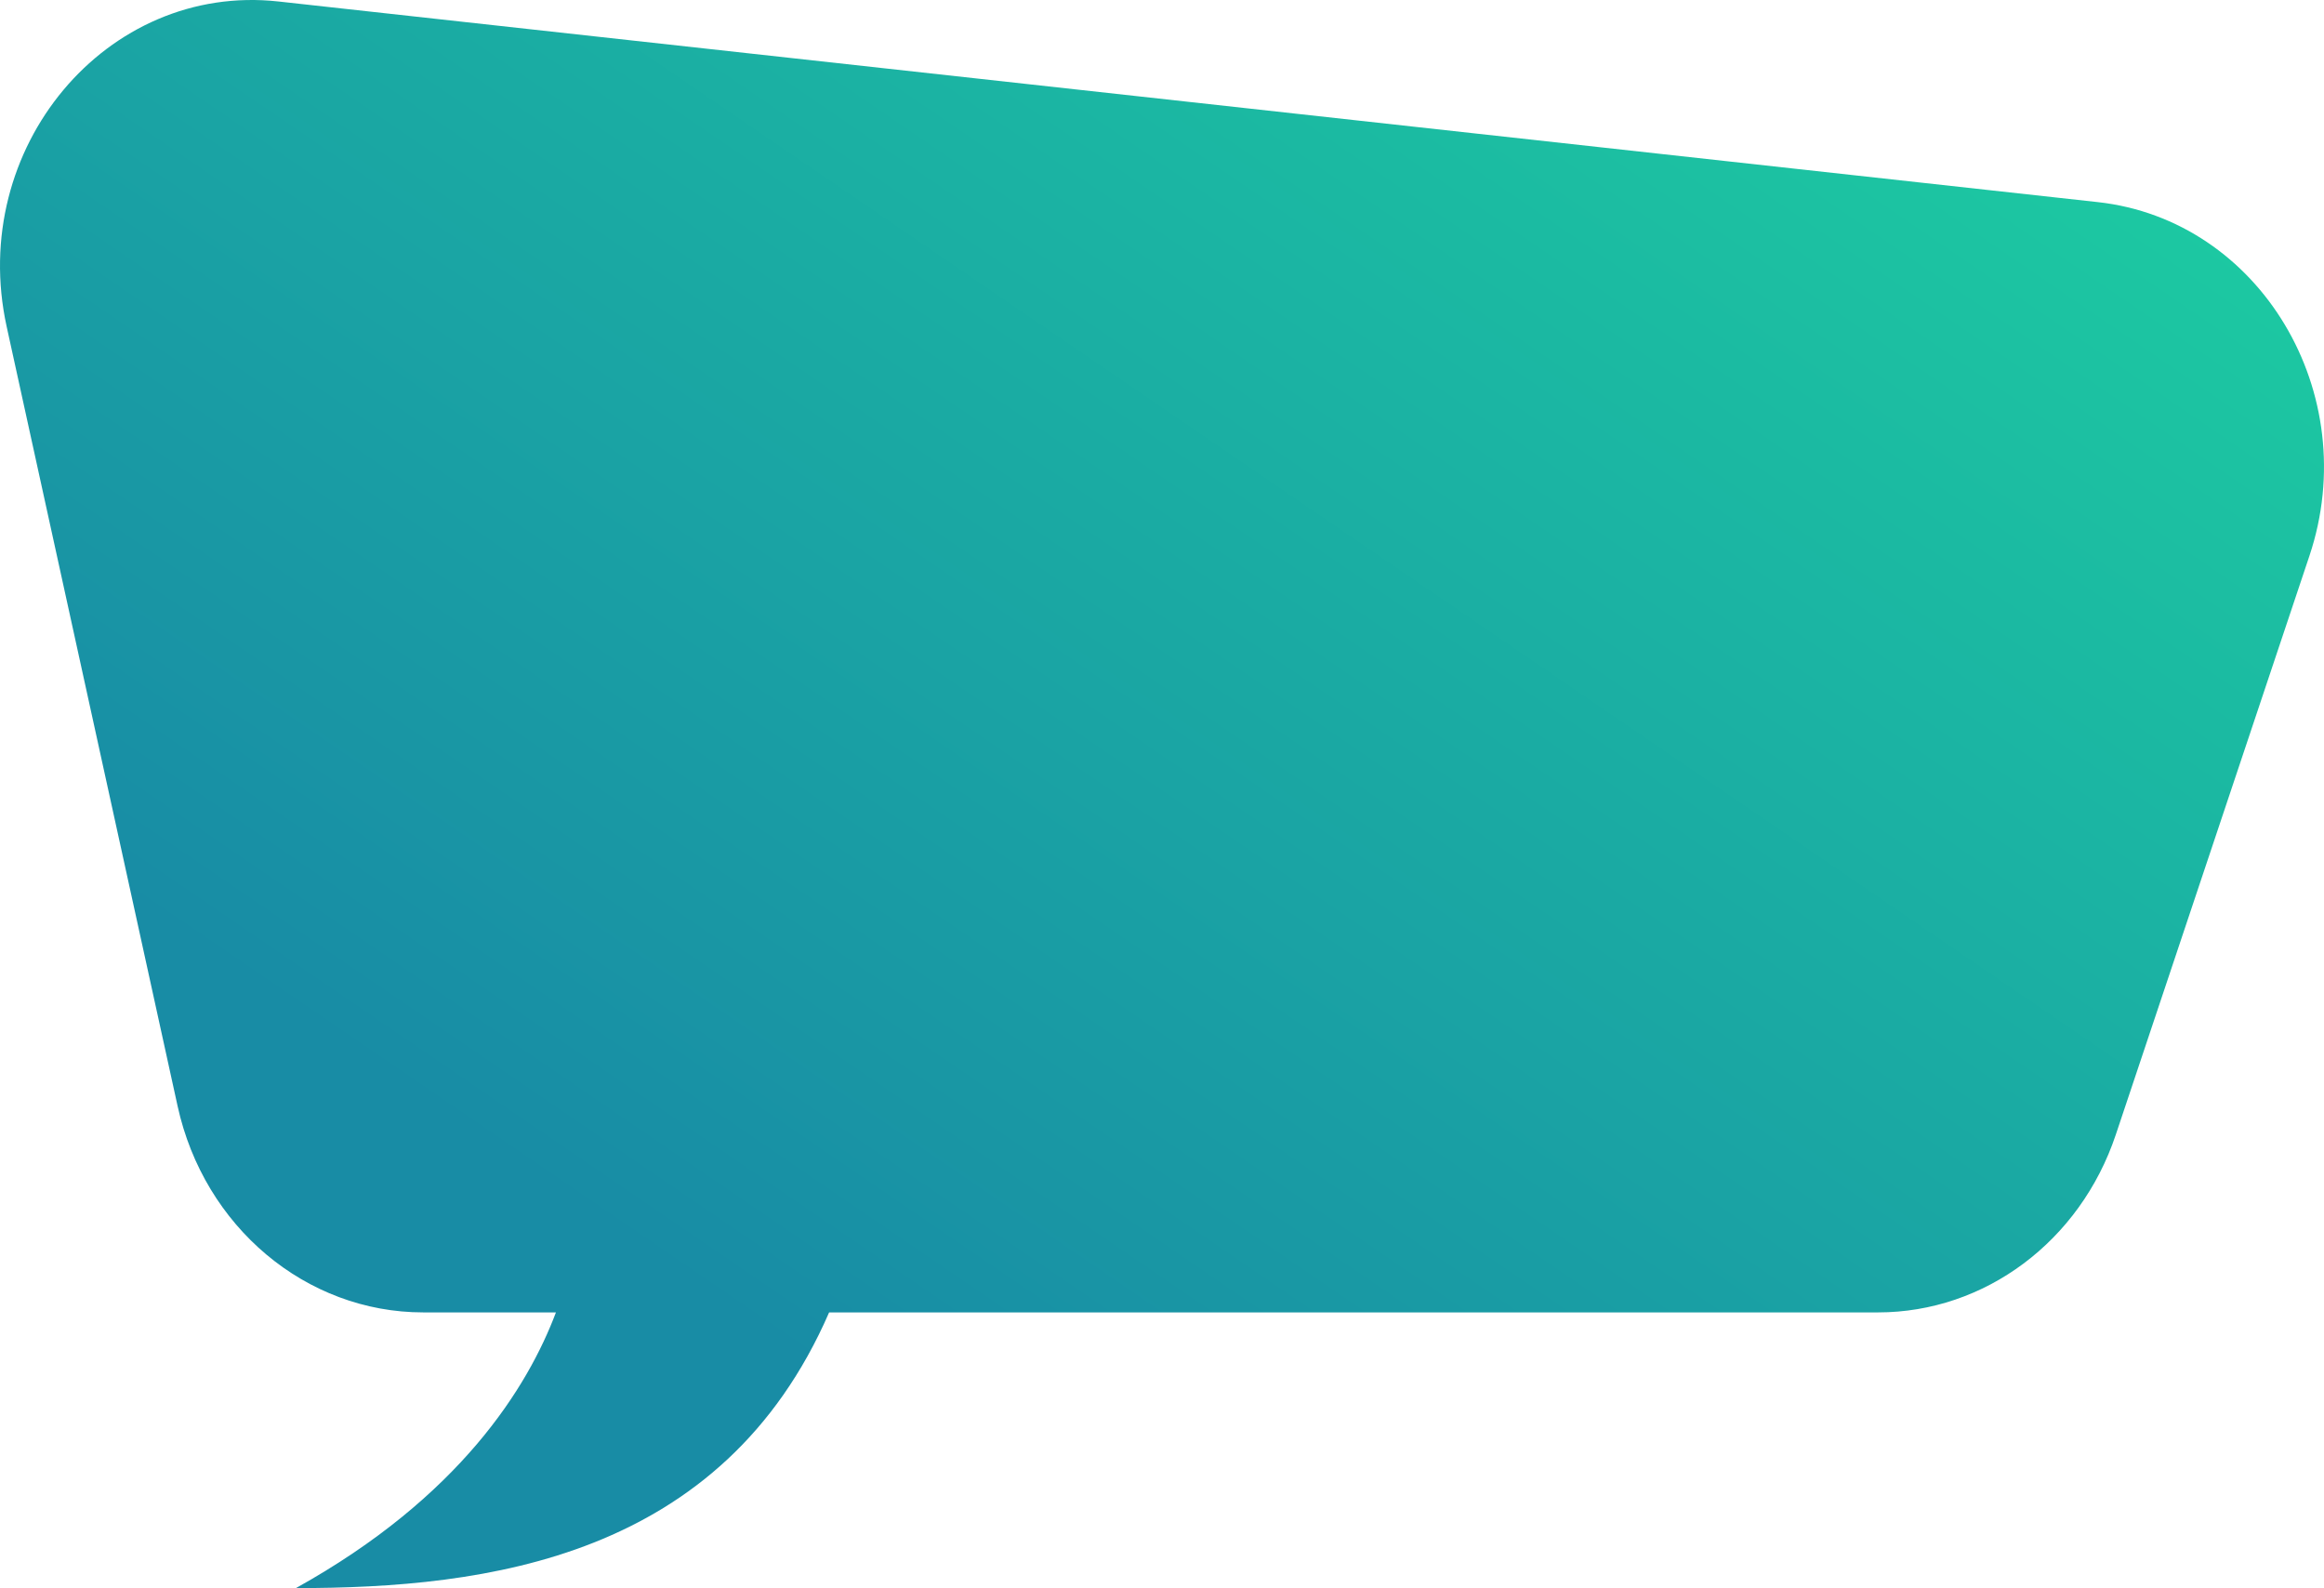 <?xml version="1.0" encoding="UTF-8"?> <svg xmlns="http://www.w3.org/2000/svg" width="764" height="522" viewBox="0 0 764 522" fill="none"><path d="M91.548 0.488L689.664 66.436C742.985 72.315 777.078 129.312 759.21 182.707L695.544 372.99C683.833 407.98 652.519 431.377 617.388 431.377H272.566C237.391 512.259 160.026 522 97.279 522C151.175 492.092 173.502 455.96 182.761 431.377H139.143C100.571 431.377 67.095 403.27 58.387 363.575L2.188 107.344C-10.665 48.762 34.929 -5.749 91.548 0.488Z" fill="url(#paint0_linear_888_7057)"></path><defs><linearGradient id="paint0_linear_888_7057" x1="0.598" y1="521.183" x2="486.131" y2="-189.444" gradientUnits="userSpaceOnUse"><stop offset="0.243" stop-color="#188CA5"></stop><stop offset="1" stop-color="#1DD1A1"></stop></linearGradient></defs></svg> 